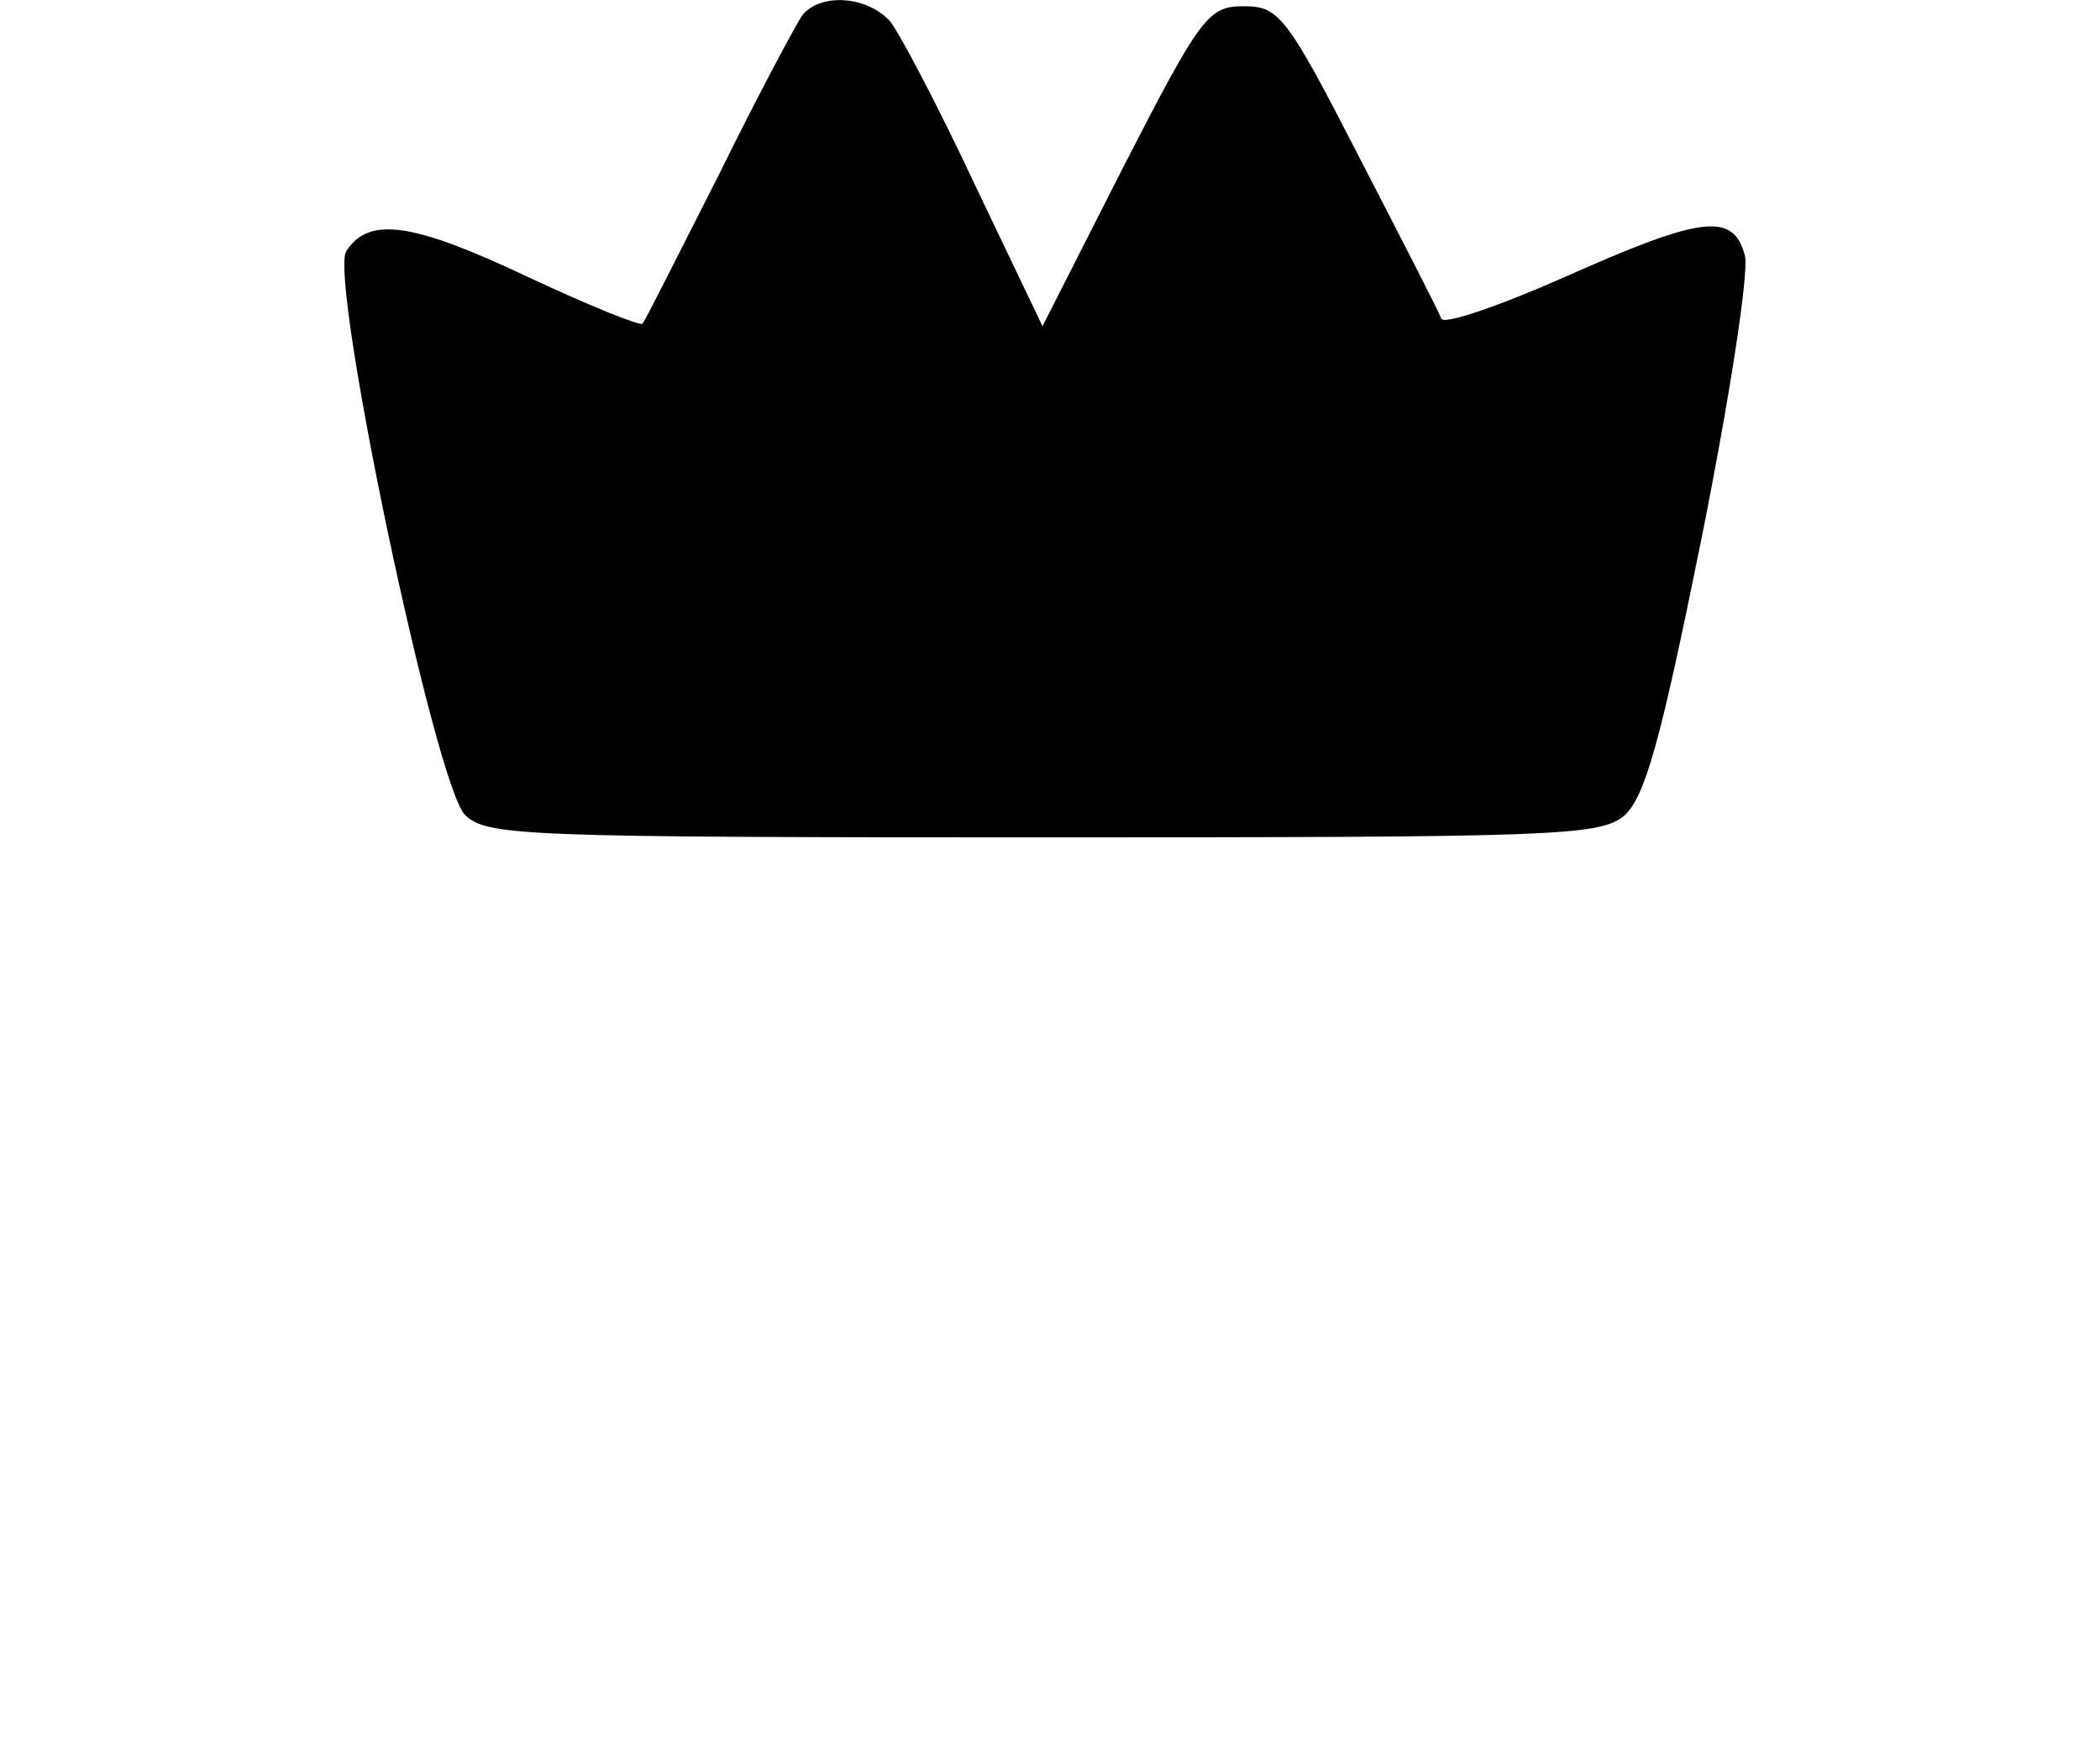 <?xml version="1.0" encoding="UTF-8" standalone="yes"?>
<svg version="1.0" xmlns="http://www.w3.org/2000/svg" width="168" height="141" viewBox="0 0 168 141" preserveAspectRatio="xMidYMid meet">
  <g transform="translate(0,141) scale(0.1,-0.1)" fill="#000000" stroke="none">
    <path d="M642 1398 c-5 -7 -36 -65 -67 -128 -32 -63 -59 -117 -61 -119 -2 -2
-44 15 -93 38 -91 43 -126 48 -144 20 -14 -22 71 -427 95 -451 17 -17 47 -18
462 -18 408 0 445 1 465 17 17 15 29 58 62 221 23 115 38 213 35 227 -9 36
-35 32 -145 -17 -52 -23 -96 -38 -98 -33 -2 6 -32 64 -66 130 -58 113 -64 120
-92 120 -28 0 -34 -7 -96 -128 l-65 -128 -54 113 c-29 62 -60 121 -68 131 -18
20 -55 23 -70 5z"/>
  </g>
</svg>